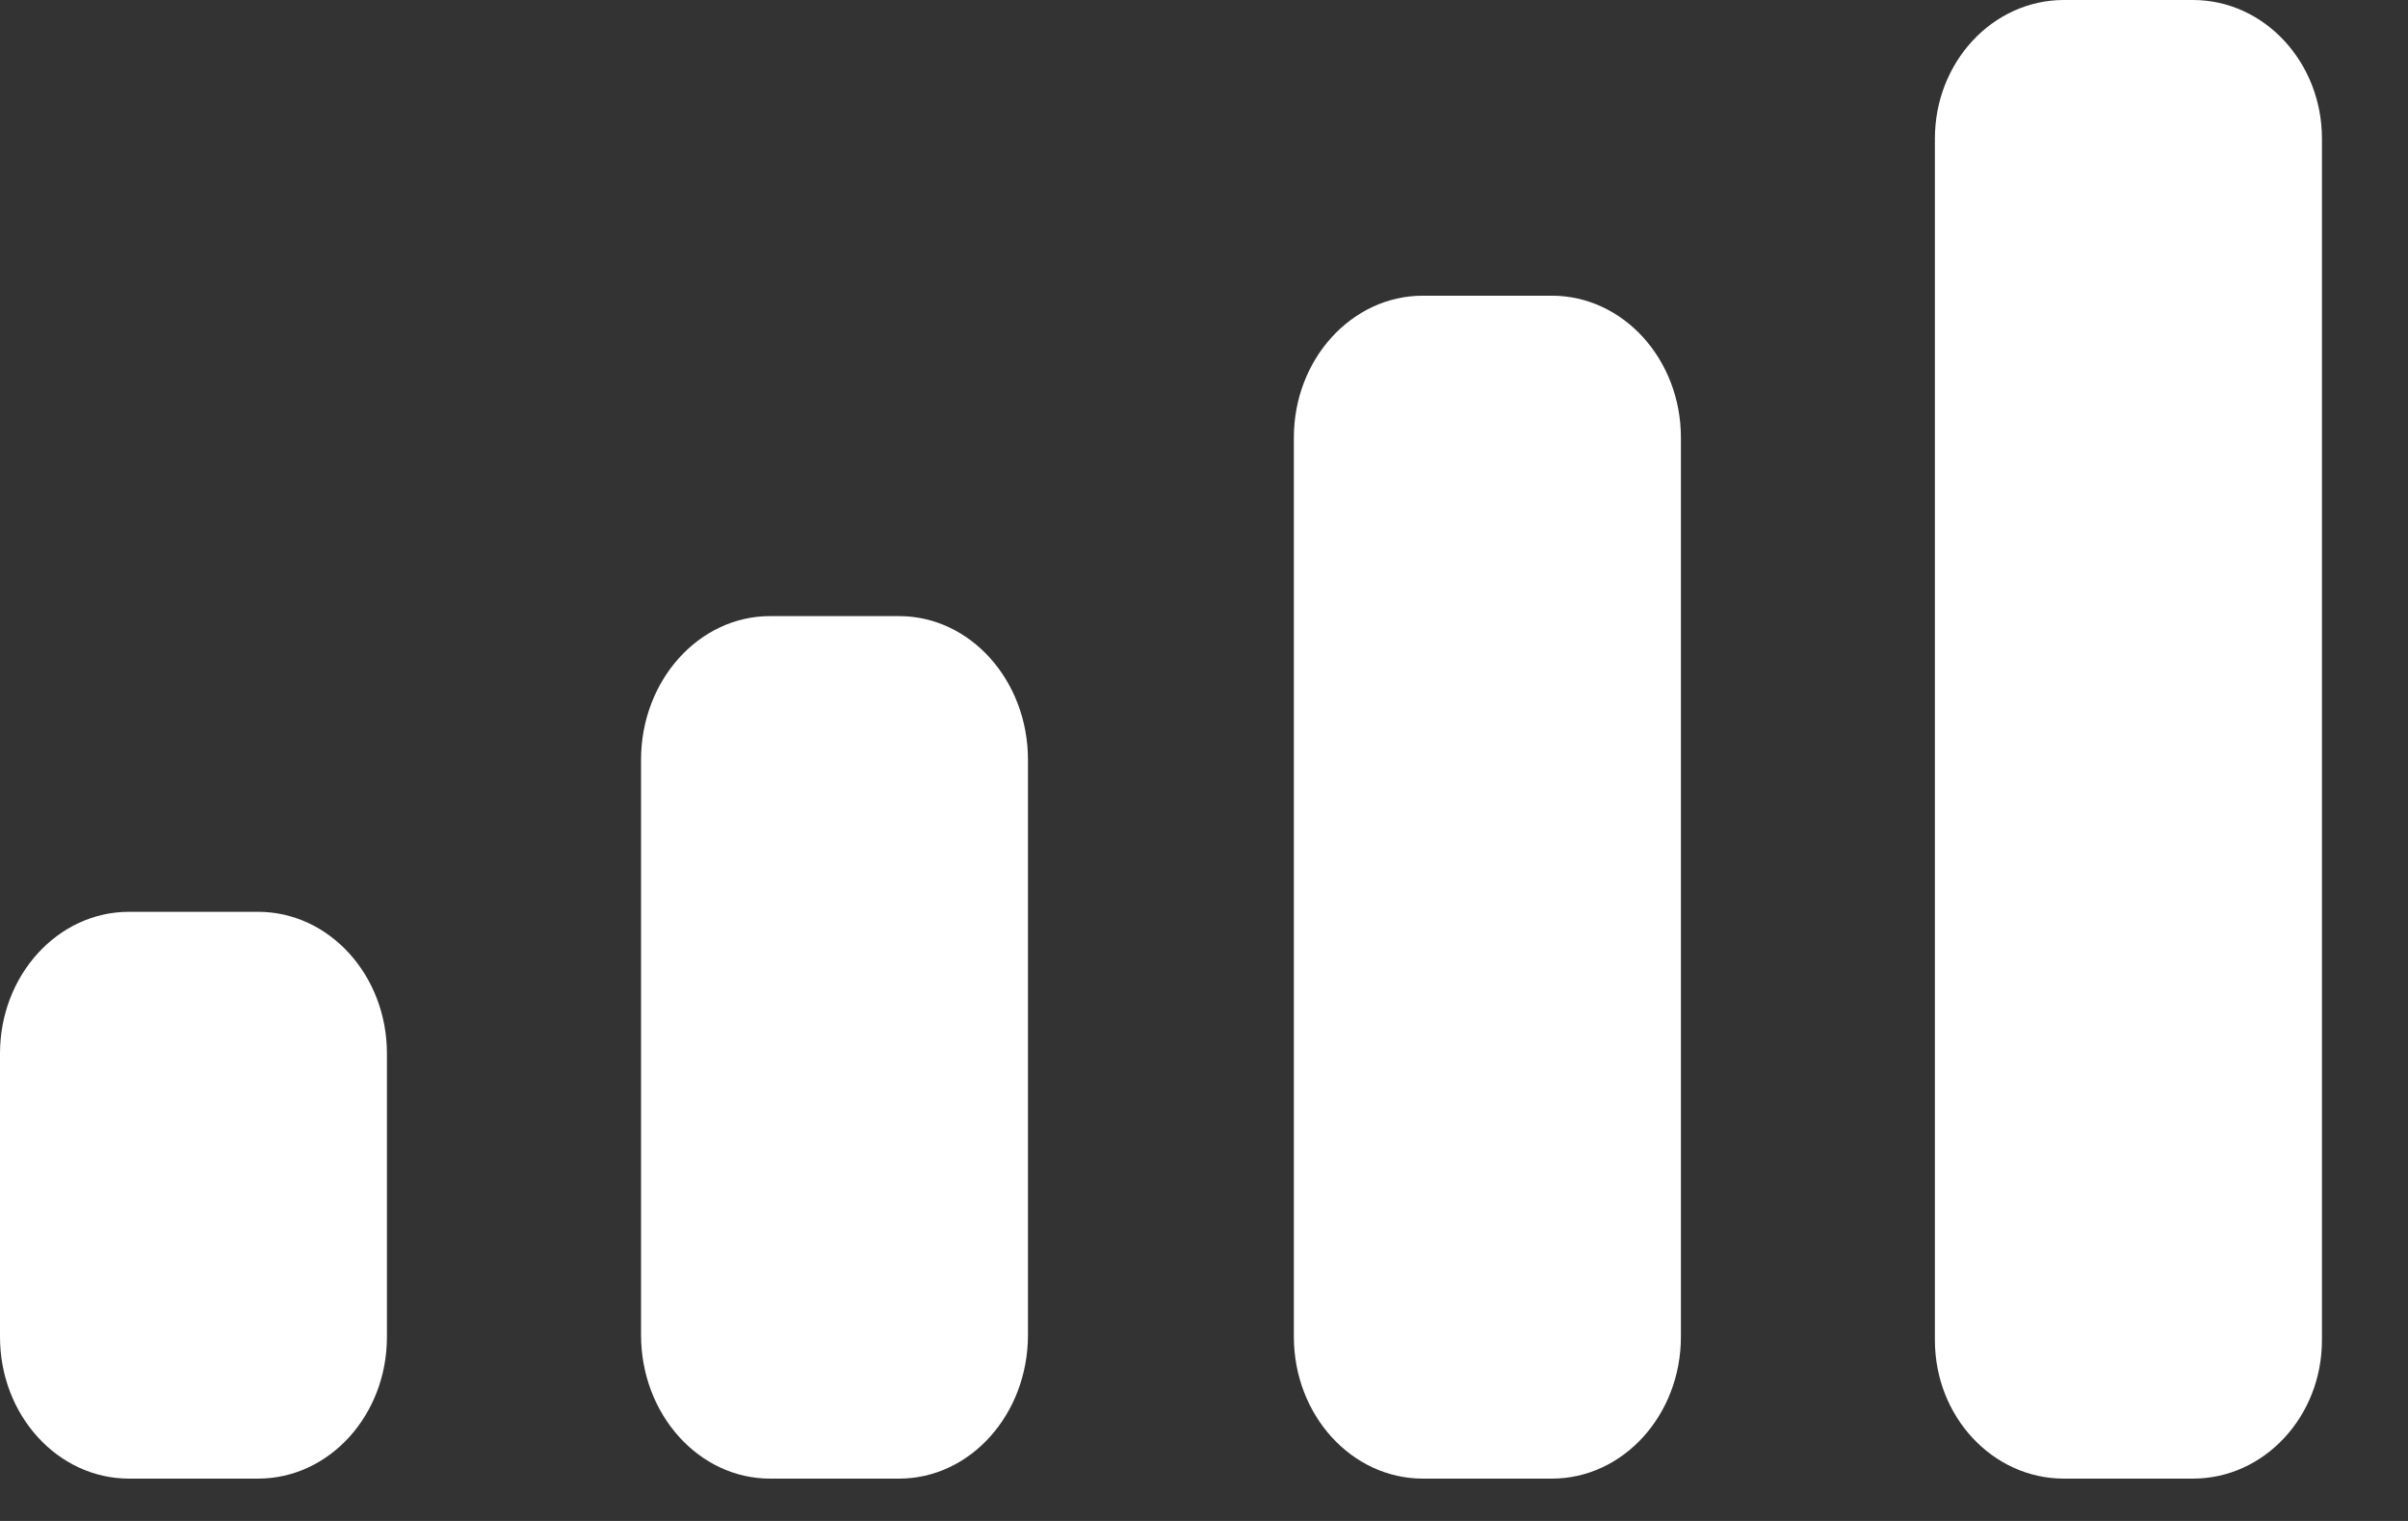 <?xml version="1.0" encoding="utf-8"?>
<svg xmlns="http://www.w3.org/2000/svg" fill="none" height="100%" overflow="visible" preserveAspectRatio="none" style="display: block;" viewBox="0 0 19 12" width="100%">
<rect x="0" y="0" width="19" height="12" fill="#333333" stroke="none"/>
<path clip-rule="evenodd" d="M18.321 1.094C18.321 0.49 17.865 0 17.303 0H16.285C15.723 0 15.267 0.49 15.267 1.094V10.573C15.267 11.177 15.723 11.666 16.285 11.666H17.303C17.865 11.666 18.321 11.177 18.321 10.573V1.094ZM11.227 2.333H12.245C12.807 2.333 13.263 2.835 13.263 3.453V10.546C13.263 11.165 12.807 11.666 12.245 11.666H11.227C10.665 11.666 10.209 11.165 10.209 10.546V3.453C10.209 2.835 10.665 2.333 11.227 2.333ZM7.094 4.861H6.076C5.514 4.861 5.058 5.369 5.058 5.995V10.532C5.058 11.159 5.514 11.666 6.076 11.666H7.094C7.656 11.666 8.111 11.159 8.111 10.532V5.995C8.111 5.369 7.656 4.861 7.094 4.861ZM2.036 7.194H1.018C0.456 7.194 0 7.695 0 8.312V10.548C0 11.166 0.456 11.666 1.018 11.666H2.036C2.598 11.666 3.053 11.166 3.053 10.548V8.312C3.053 7.695 2.598 7.194 2.036 7.194Z" fill="white" fill-rule="evenodd" id="Cellular Connection"/>
</svg>
